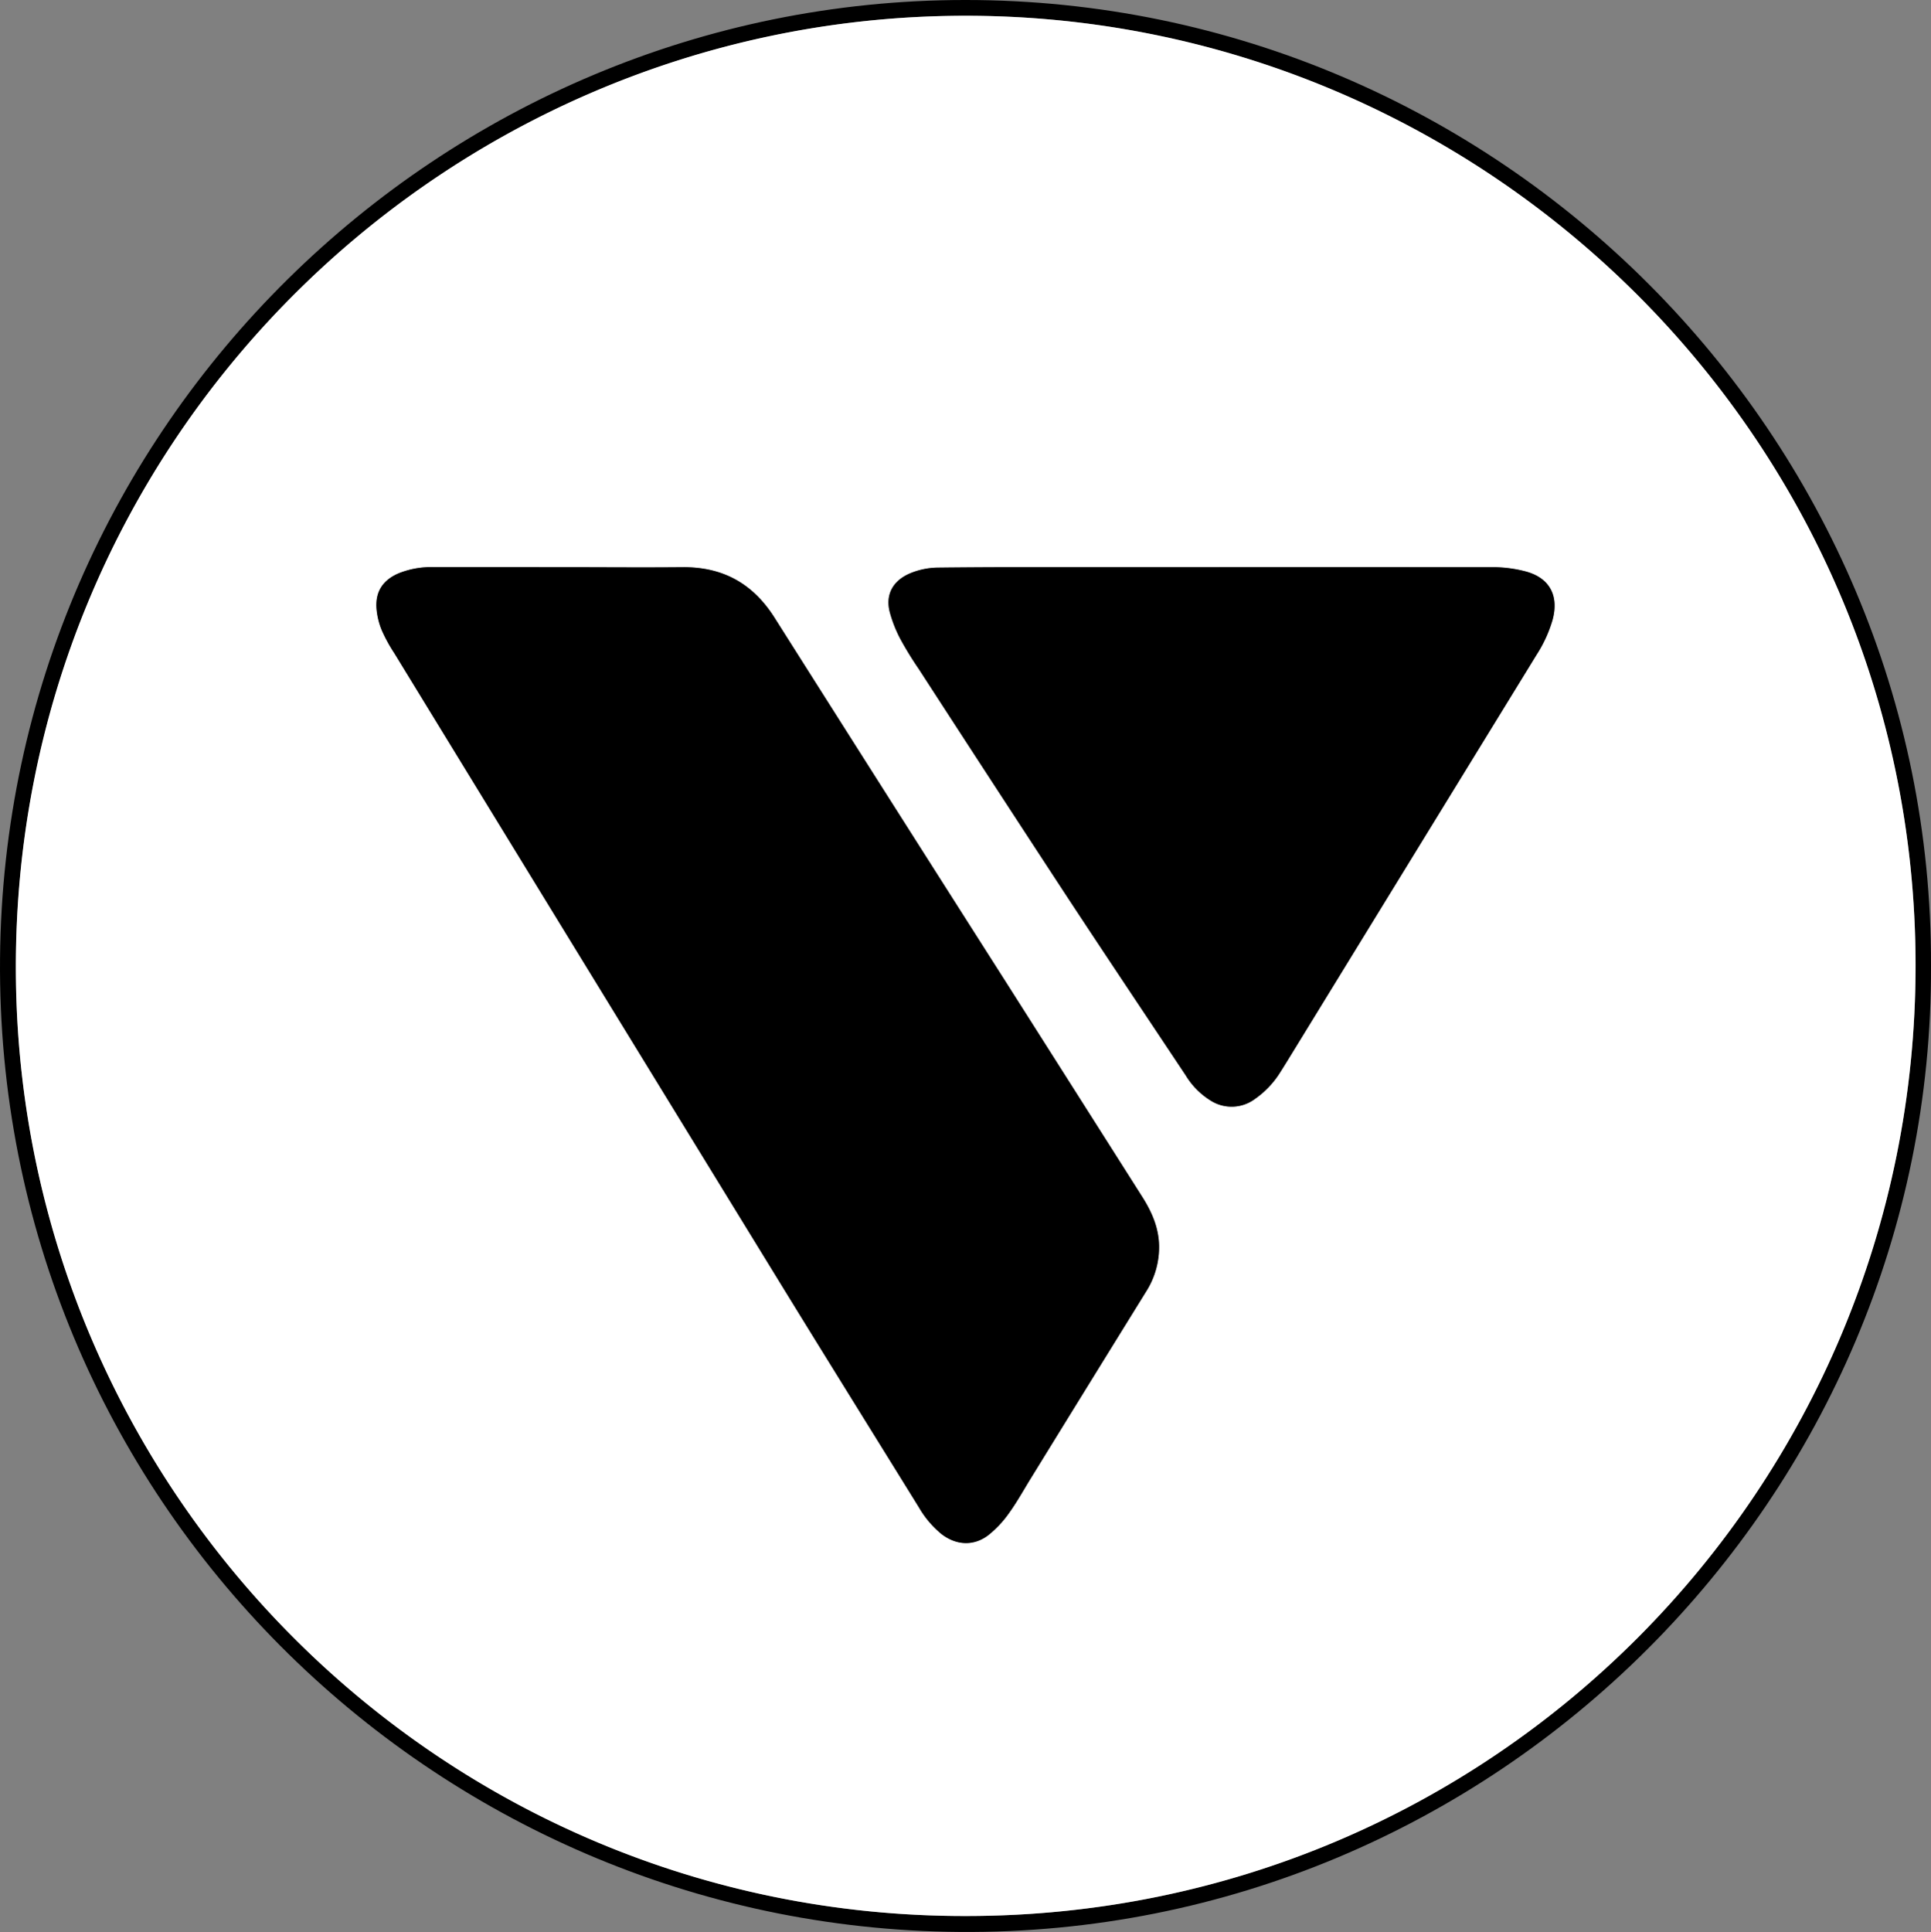 <svg id="Layer_1" data-name="Layer 1" xmlns="http://www.w3.org/2000/svg" viewBox="0 0 459.87 460.05"><rect x="0" y="0" width="459.87" height="460.05" fill="#808080" stroke="none"/><defs><style>.cls-1{fill:#fff;}</style></defs><path d="M742.6,512.15c.54,126.27-103.49,231.17-231.44,230.12-125.62-1-229.51-103.56-228.42-231.79,1.08-127.07,105-228.23,229.87-228.25C639.76,282.21,743,386.16,742.6,512.15ZM512.73,738.48C638.5,738.51,739,636.56,738.94,512c-.11-126.76-104.43-227.51-229-226-122.8,1.51-224.58,102-223.41,228.68C287.65,638.25,388.36,738.64,512.73,738.48Z" transform="translate(-282.73 -282.23)"/><path class="cls-1" d="M512.73,738.48c-124.37.16-225.08-100.23-226.22-223.83C285.34,388,387.12,287.48,509.92,286c124.59-1.52,228.91,99.23,229,226C739,636.56,638.5,738.51,512.73,738.48Zm-96.56-321.2H385.93a20.71,20.71,0,0,0-8.21,1.47c-3.69,1.57-5.54,4.29-5.3,8.25a17.38,17.38,0,0,0,1.26,5.31,37.65,37.65,0,0,0,3,5.48q45.17,73.76,90.37,147.5c11.46,18.67,23,37.28,34.56,55.91a23.17,23.17,0,0,0,5.41,6.37c3.49,2.66,7.63,2.89,11.11.23A25.11,25.11,0,0,0,523,642.6c1.92-2.65,3.51-5.54,5.23-8.33q13.72-22.26,27.45-44.52a19.68,19.68,0,0,0,3.09-10.91c-.07-4.32-1.72-8.07-4-11.64Q538.49,541.58,522.24,516q-27.54-43.34-55.06-86.68c-5.17-8.19-12.33-12.15-22-12S425.84,417.27,416.17,417.28Zm156.94,0H525.82q-9.72,0-19.44.11a17.68,17.68,0,0,0-7.23,1.5c-3.81,1.74-5.55,4.9-4.55,9a30.91,30.91,0,0,0,2.63,6.65,81.26,81.26,0,0,0,4.27,6.94q17.6,27.06,35.23,54.09c9.4,14.31,18.93,28.52,28.41,42.78a18,18,0,0,0,5.85,5.92,9.32,9.32,0,0,0,10.61-.35,21.67,21.67,0,0,0,6.06-6.41c1.16-1.82,2.28-3.67,3.41-5.51Q619.89,485,648.7,438.13a31.37,31.37,0,0,0,3.78-8.26c1.59-5.9-.8-10.17-6.74-11.62a30.54,30.54,0,0,0-7.11-.93C616.79,417.25,595,417.28,573.11,417.27Z" transform="translate(-282.73 -282.23)"/><path d="M416.17,417.28c9.67,0,19.36.09,29,0s16.81,3.83,22,12Q494.6,472.68,522.24,516q16.28,25.62,32.53,51.25c2.26,3.57,3.91,7.32,4,11.64a19.68,19.68,0,0,1-3.09,10.91Q541.92,612,528.21,634.27c-1.72,2.79-3.31,5.68-5.23,8.33a25.11,25.11,0,0,1-4.89,5.19c-3.48,2.66-7.62,2.43-11.11-.23a23.17,23.17,0,0,1-5.41-6.37C490.05,622.56,478.47,604,467,585.28q-45.24-73.72-90.37-147.5a37.65,37.65,0,0,1-3-5.48,17.38,17.38,0,0,1-1.26-5.31c-.24-4,1.61-6.68,5.3-8.25a20.71,20.71,0,0,1,8.21-1.47Z" transform="translate(-282.73 -282.23)"/><path d="M573.11,417.28c21.84,0,43.68,0,65.52,0a30.54,30.54,0,0,1,7.11.93c5.94,1.45,8.33,5.72,6.74,11.62a31.37,31.37,0,0,1-3.78,8.26Q619.87,485.05,591.07,532c-1.13,1.84-2.25,3.69-3.41,5.51a21.67,21.67,0,0,1-6.06,6.41,9.32,9.32,0,0,1-10.61.35,18,18,0,0,1-5.85-5.92c-9.48-14.26-19-28.47-28.41-42.78q-17.7-27-35.23-54.09a81.26,81.26,0,0,1-4.27-6.94,30.91,30.91,0,0,1-2.63-6.65c-1-4.08.74-7.24,4.55-9a17.68,17.68,0,0,1,7.23-1.5q9.72-.11,19.44-.11Z" transform="translate(-282.73 -282.23)"/></svg>